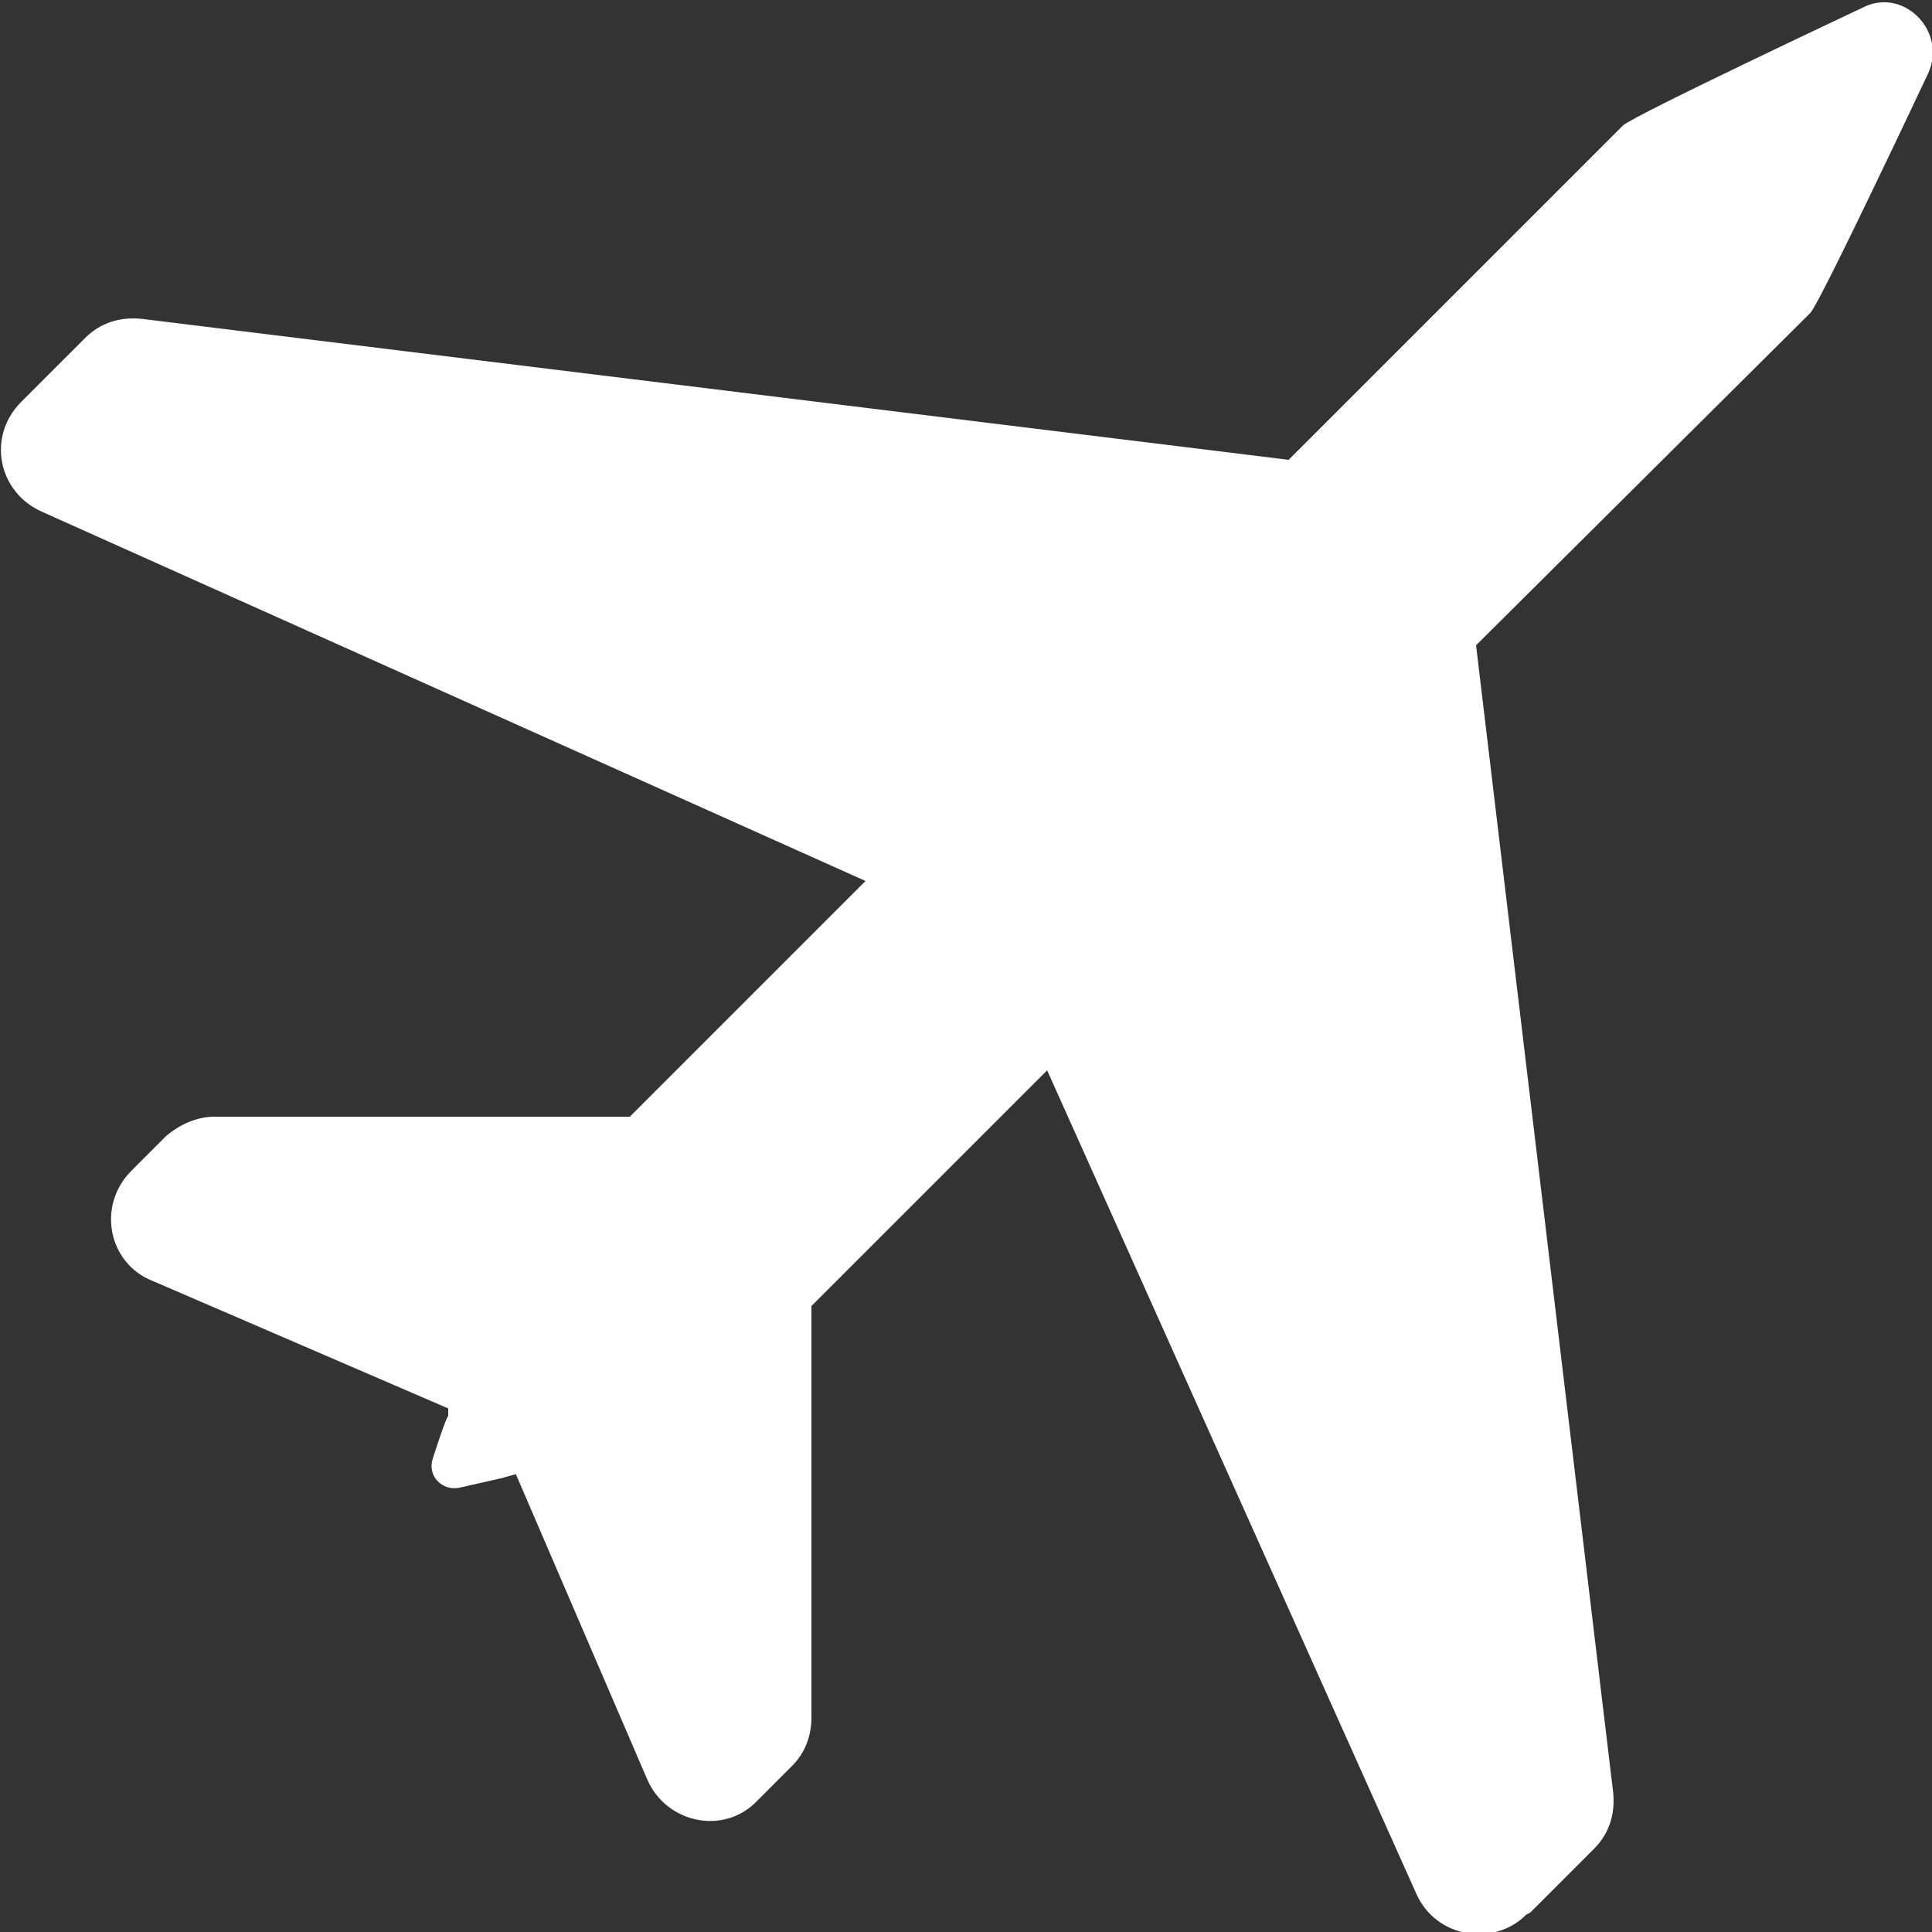 <?xml version="1.0" encoding="UTF-8"?> <svg xmlns="http://www.w3.org/2000/svg" version="1.1" viewBox="0 0 100 100"><rect x="0" y="0" width="100" height="100" fill="#333333" stroke="none"/><defs><style> .cls-1 { fill: #fff; } </style></defs><g><g id="Layer_1"><path class="cls-1" d="M79.2,99l3.3-3.3c.8-.8,1.1-1.8,1-2.9l-7.1-59.4,17.3-17.2c.5-.5,6.1-12.4,6.1-12.4,1-2.2-1.3-4.5-3.4-3.4,0,0-11.9,5.6-12.4,6.1l-17.3,17.3L7.3,16.5c-1.1-.1-2.1.2-2.9,1l-3.3,3.3c-1.8,1.8-1.2,4.7,1.1,5.7l42.6,19.1-12.2,12.2H11.1c-.9,0-1.8.4-2.5,1l-1.8,1.8c-1.8,1.8-1.2,4.8,1.1,5.7l15.3,6.6v.4c-.1,0-.8,2.2-.8,2.2-.3.9.5,1.7,1.4,1.5l2.2-.5.7-.2,6.8,15.8c1,2.3,4,2.9,5.7,1.1l1.8-1.8c.7-.7,1-1.6,1-2.5v-21.3l12.2-12.2,19.1,42.6c1,2.3,4,2.8,5.7,1.1Z"></path></g></g></svg> 